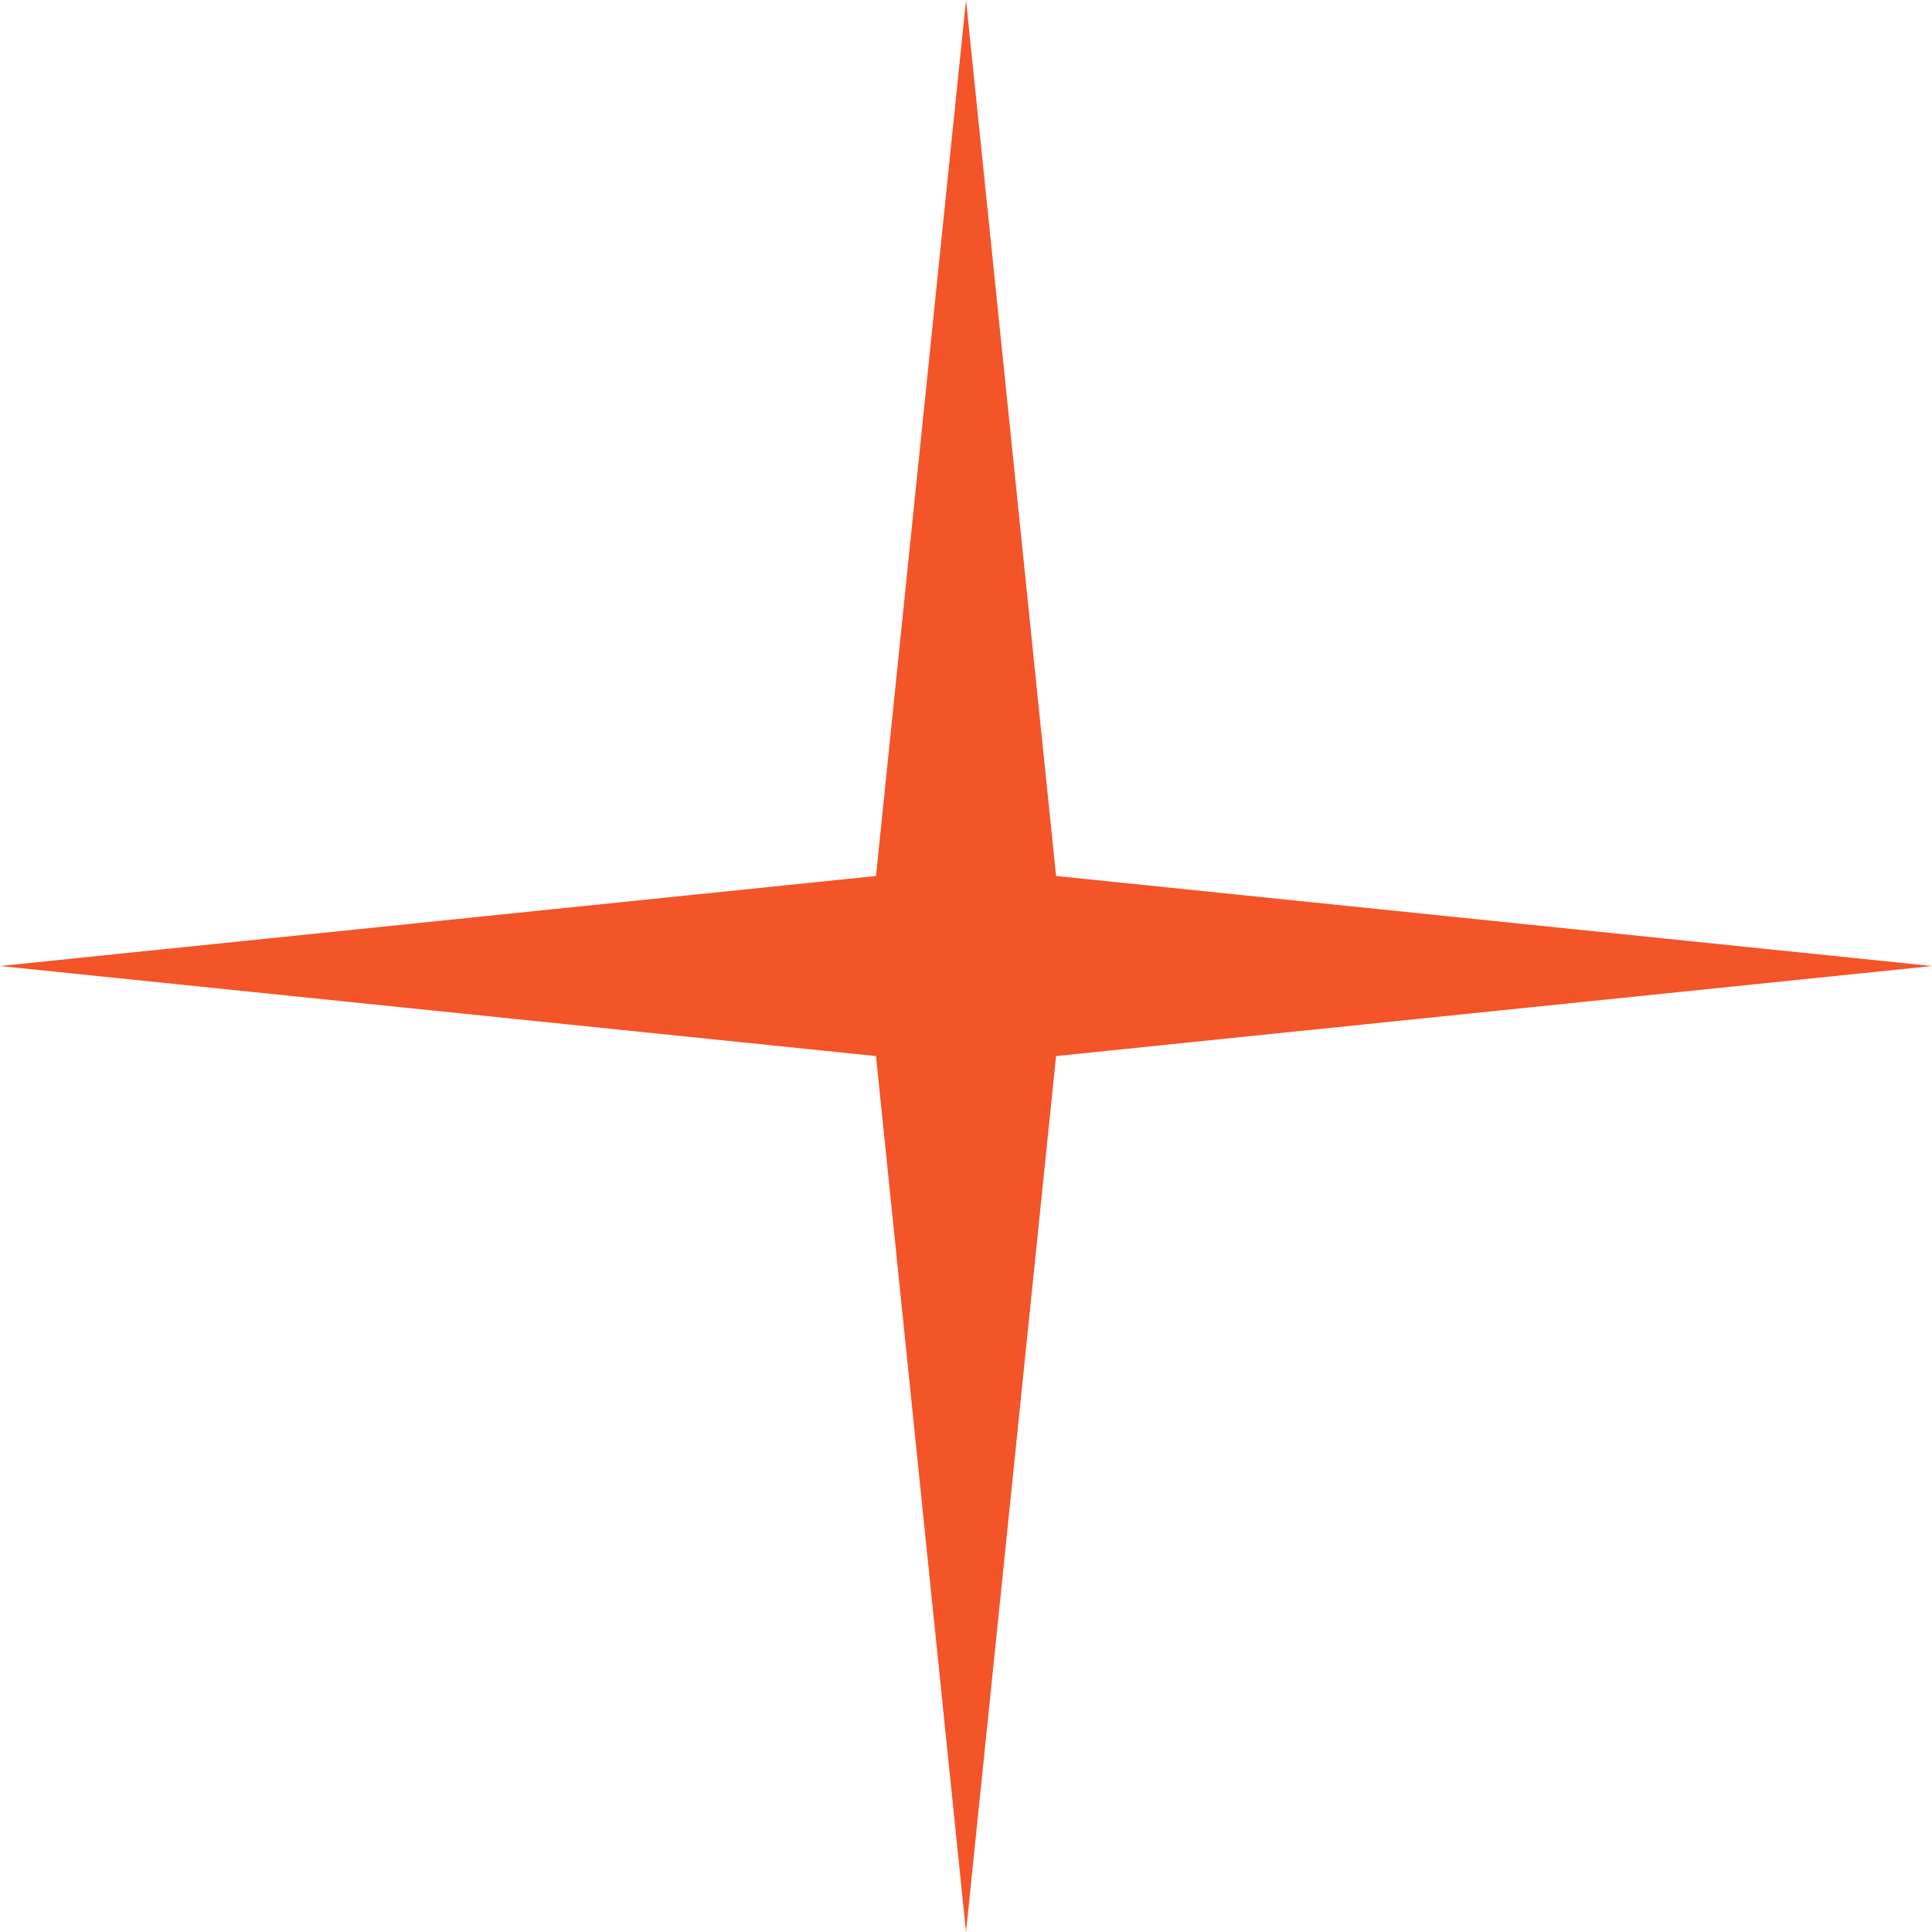 <?xml version="1.0" encoding="UTF-8"?>
<svg id="Layer_2" xmlns="http://www.w3.org/2000/svg" viewBox="0 0 373.57 373.57">
  <defs>
    <style>
      .cls-1 {
        fill: #f35428;
      }
    </style>
  </defs>
  <g id="Layer_3">
    <polygon class="cls-1" points="204.2 204.2 186.79 373.57 169.38 204.2 0 186.79 169.38 169.38 186.79 0 204.2 169.38 373.57 186.79 204.2 204.2"/>
  </g>
</svg>